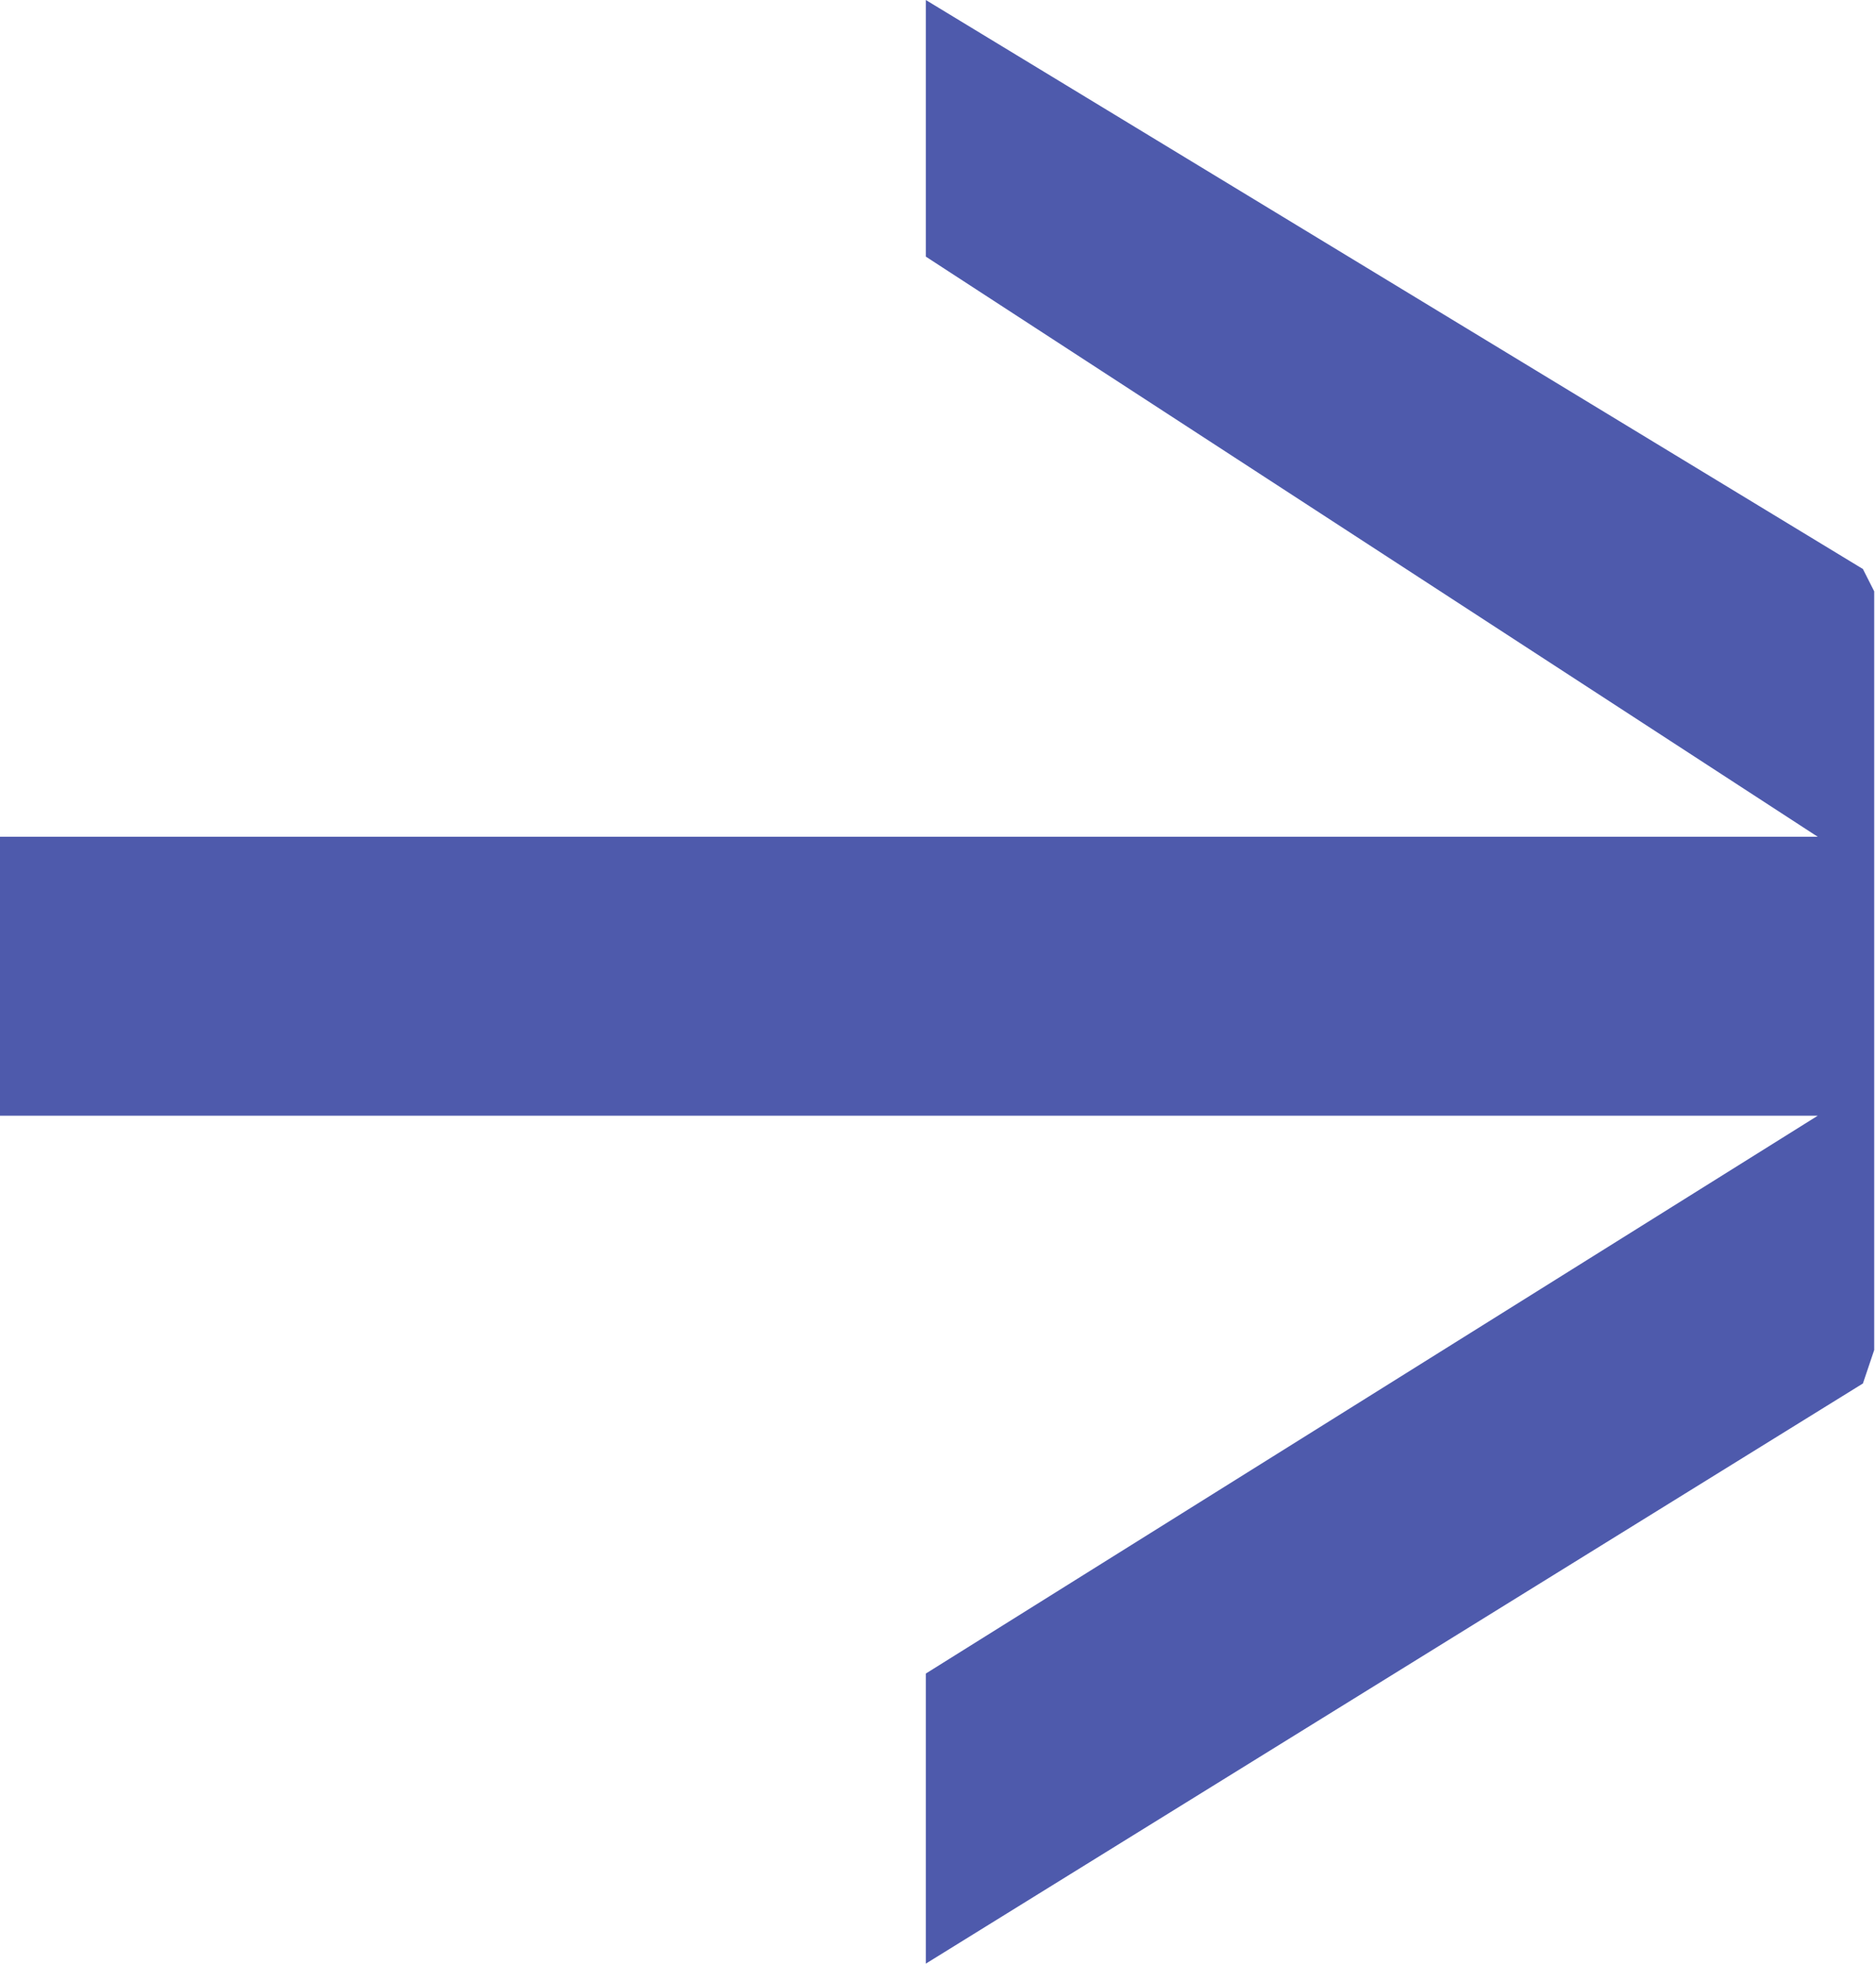 <svg width="578" height="605" viewBox="0 0 578 605" fill="none" xmlns="http://www.w3.org/2000/svg">
<path d="M0 257.789L0 343.718H560.053L285.244 515.577V604.943L573.967 426.21L577.446 415.899V182.171L573.967 175.296L285.244 0V79.055L560.053 257.789H0Z" fill="#4E5AAC"/>
</svg>
